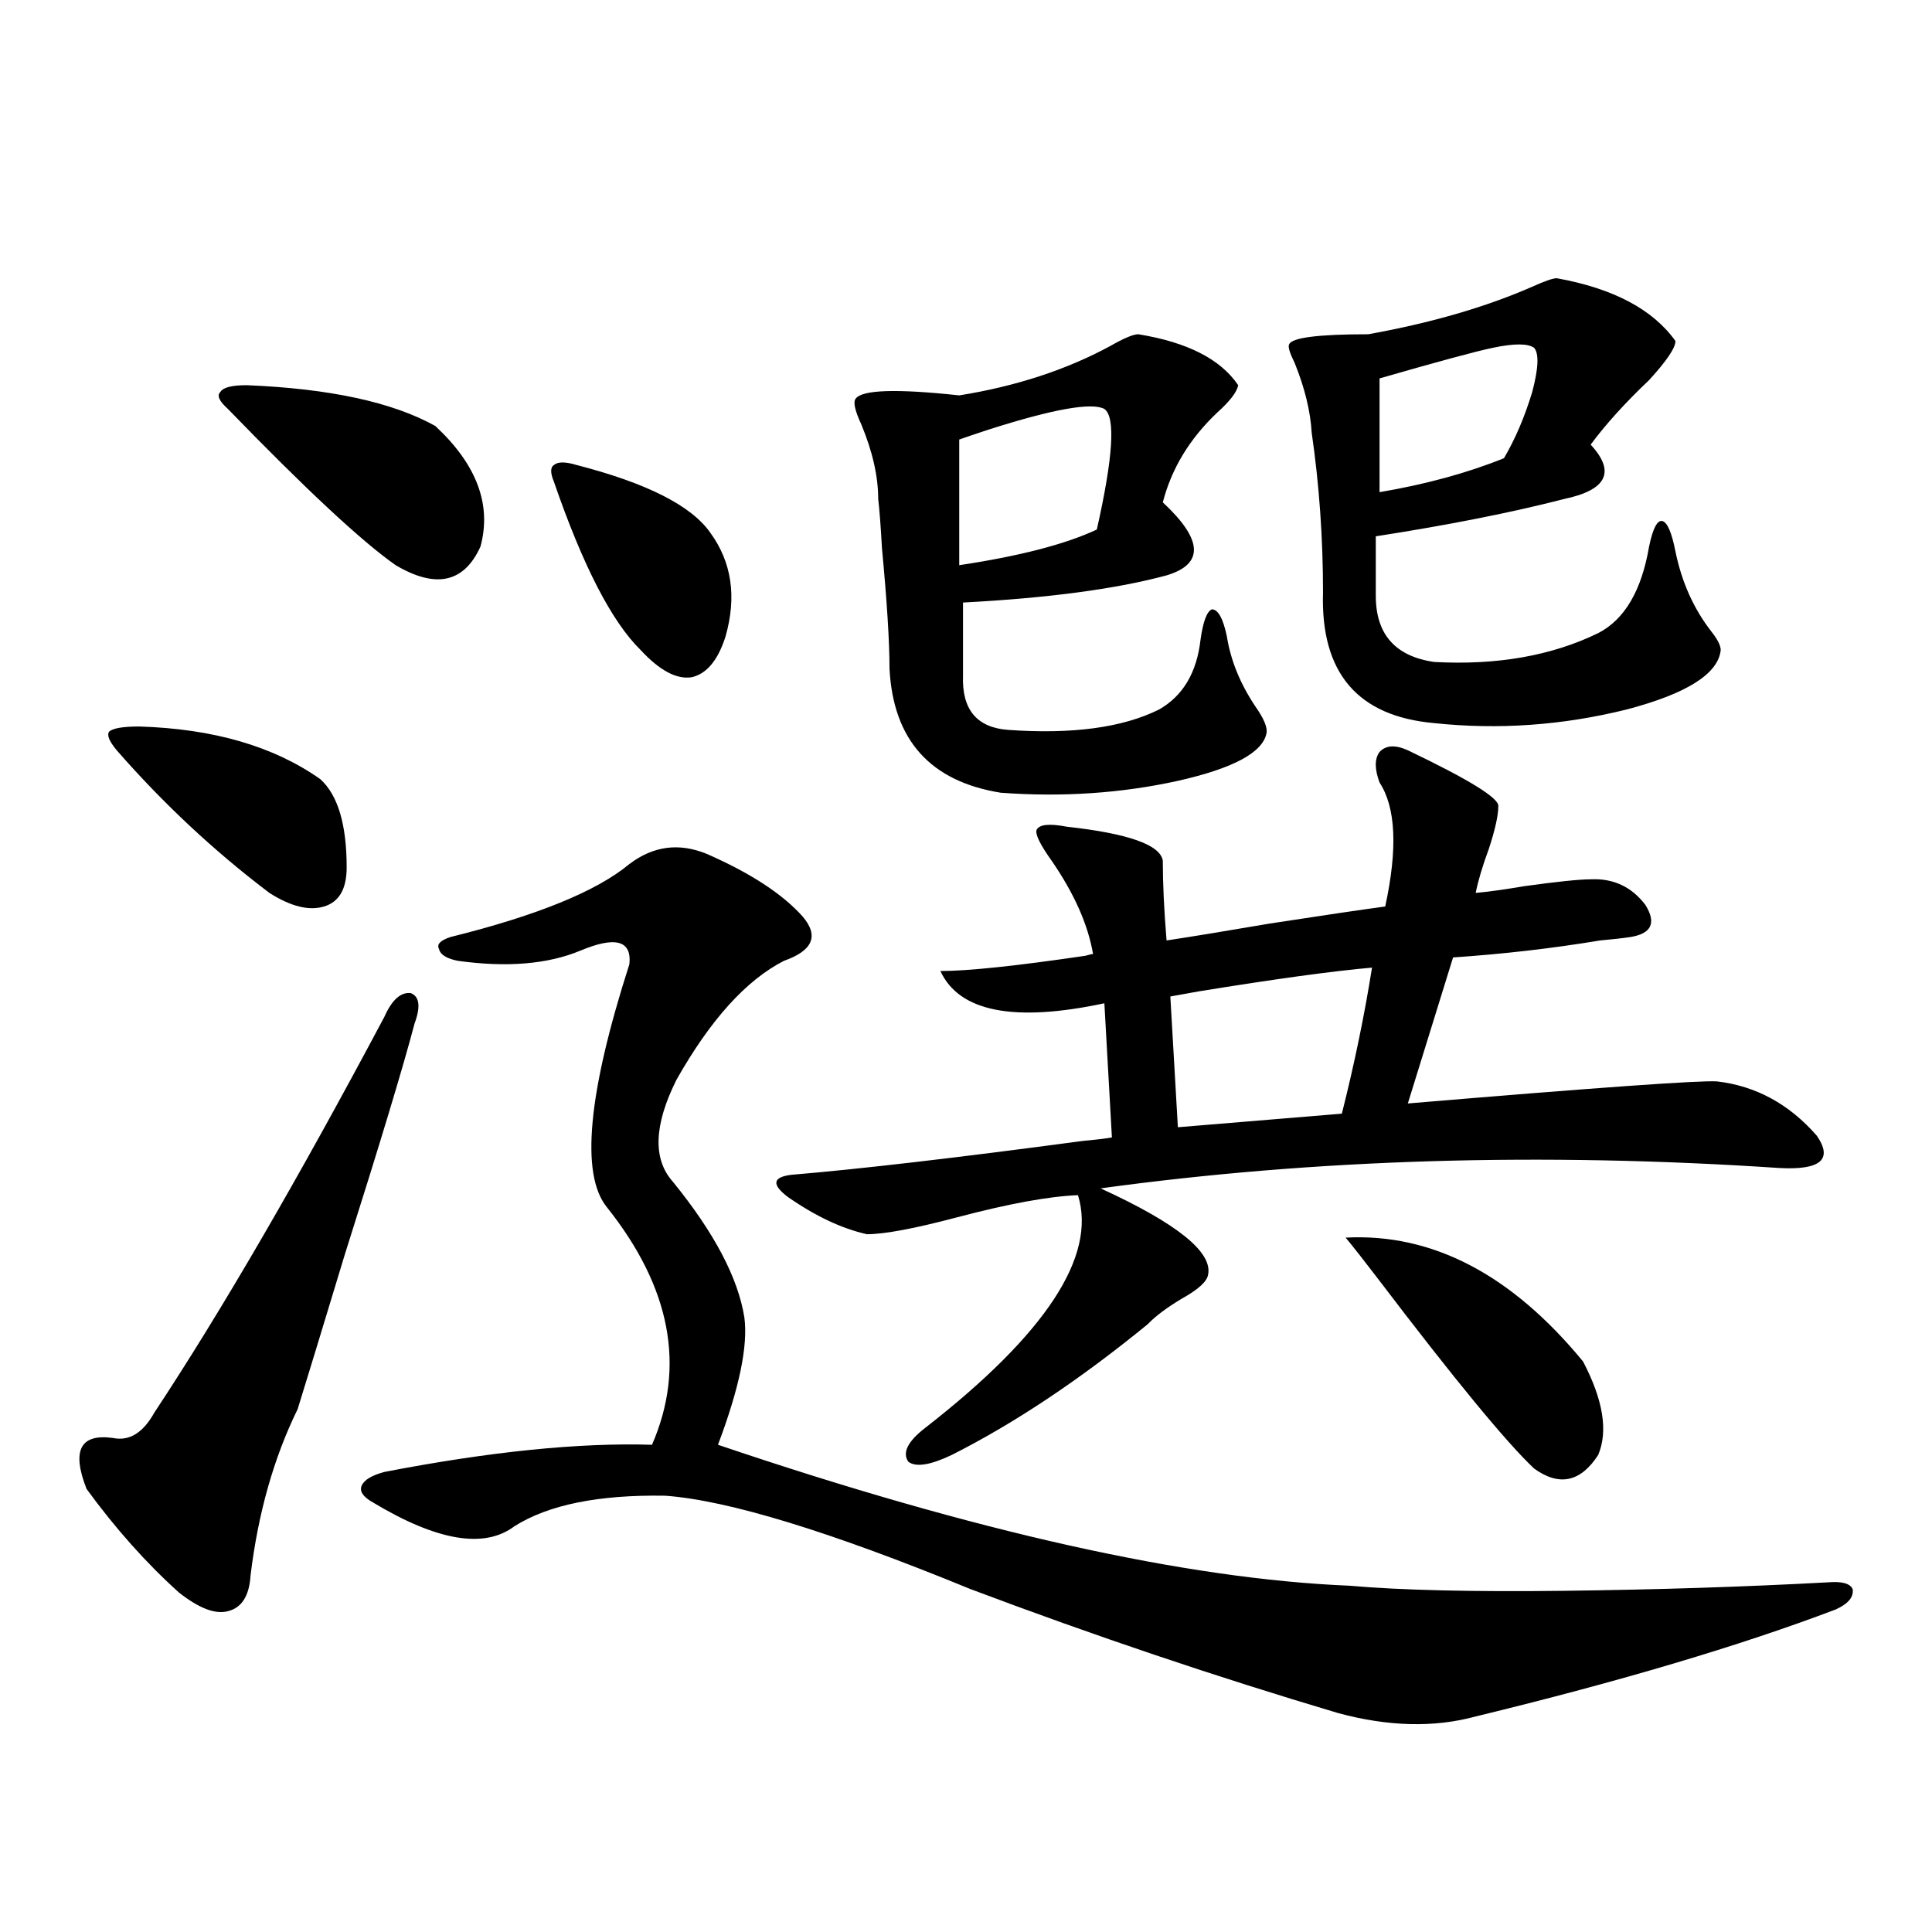 <?xml version="1.0" encoding="utf-8"?>
<!-- Generator: Adobe Illustrator 16.0.0, SVG Export Plug-In . SVG Version: 6.00 Build 0)  -->
<!DOCTYPE svg PUBLIC "-//W3C//DTD SVG 1.1//EN" "http://www.w3.org/Graphics/SVG/1.1/DTD/svg11.dtd">
<svg version="1.1" id="图层_1" xmlns="http://www.w3.org/2000/svg" xmlns:xlink="http://www.w3.org/1999/xlink" x="0px" y="0px"
	 width="1000px" height="1000px" viewBox="0 0 1000 1000" enable-background="new 0 0 1000 1000" xml:space="preserve">
<path d="M214.556,529.844c-5.854,22.274-17.896,62.114-36.097,119.531c-11.707,38.672-19.847,65.341-24.39,79.98
	c-12.362,25.2-20.487,53.915-24.39,86.133c-0.655,10.547-4.558,16.699-11.707,18.457c-6.509,1.758-14.969-1.47-25.365-9.668
	c-16.92-15.229-32.85-33.097-47.804-53.613c-7.805-19.913-3.262-28.702,13.658-26.367c8.445,1.758,15.609-2.637,21.463-13.184
	c34.466-52.144,74.145-120.41,119.021-204.785c3.902-8.789,8.445-12.882,13.658-12.305
	C217.147,515.781,217.803,521.055,214.556,529.844z M72.12,376.035c38.368,1.181,69.587,10.259,93.656,27.246
	c9.101,8.212,13.658,23.442,13.658,45.703c0,11.138-3.902,17.88-11.707,20.215c-7.805,2.349-17.24,0-28.292-7.031
	c-28.627-21.671-54.968-46.28-79.022-73.828c-3.902-4.683-5.213-7.91-3.902-9.668C58.462,376.914,63.66,376.035,72.12,376.035z
	 M127.729,199.375c42.926,1.758,75.44,8.789,97.559,21.094c21.463,19.927,29.268,40.731,23.414,62.402
	c-8.46,18.759-23.094,21.973-43.901,9.668c-17.561-12.305-46.508-39.249-86.827-80.859c-4.558-4.093-5.854-7.031-3.902-8.789
	C115.366,200.556,119.924,199.375,127.729,199.375z M325.772,447.227c12.348-9.366,25.686-11.124,39.999-5.273
	c22.759,9.97,39.344,20.806,49.755,32.52c8.445,9.97,5.198,17.578-9.756,22.852c-19.512,9.97-38.048,30.474-55.608,61.523
	c-11.707,23.442-12.362,41.021-1.951,52.734c21.463,26.367,33.811,49.81,37.072,70.313c1.951,14.653-2.606,36.626-13.658,65.918
	c133.32,45.126,242.266,69.434,326.821,72.949c26.661,2.335,63.733,3.214,111.217,2.637c48.124-0.591,93.656-2.06,136.582-4.395
	c7.149-0.577,11.372,0.577,12.683,3.516c0.641,4.093-2.286,7.608-8.78,10.547c-49.435,18.745-111.552,37.202-186.337,55.371
	c-21.463,5.851-45.212,5.273-71.218-1.758c-63.093-18.759-126.506-40.142-190.239-64.16c-72.849-29.883-125.53-45.991-158.045-48.34
	c-34.48-0.577-60.486,4.696-78.047,15.82c-15.609,11.728-39.999,7.622-73.169-12.305c-5.213-2.925-7.164-5.851-5.854-8.789
	c1.296-2.925,5.198-5.273,11.707-7.031c54.633-10.547,100.806-15.229,138.533-14.063c17.561-40.43,9.756-81.437-23.414-123.047
	c-13.658-16.987-9.756-58.887,11.707-125.684c1.296-12.305-7.164-14.64-25.365-7.031c-16.92,7.031-38.048,8.789-63.413,5.273
	c-5.854-1.167-9.115-3.214-9.756-6.152c-1.311-2.335,0.641-4.395,5.854-6.152C277.969,473.896,308.853,461.289,325.772,447.227z
	 M298.456,240.684c36.417,9.38,59.511,21.094,69.267,35.156c11.052,15.243,13.658,33.11,7.805,53.613
	c-3.902,12.305-9.756,19.336-17.561,21.094c-7.805,1.181-16.585-3.516-26.341-14.063c-14.969-14.64-29.923-43.644-44.877-87.012
	c-1.951-4.683-1.951-7.608,0-8.789C288.7,238.926,292.603,238.926,298.456,240.684z M775.518,417.344
	c0,4.696-1.631,12.017-4.878,21.973c-3.262,8.789-5.533,16.411-6.829,22.852c6.494-0.577,14.954-1.758,25.365-3.516
	c16.905-2.335,28.292-3.516,34.146-3.516c11.707-0.577,21.128,3.817,28.292,13.184c5.854,9.38,3.247,14.941-7.805,16.699
	c-3.902,0.591-9.115,1.181-15.609,1.758c-24.725,4.106-50.09,7.031-76.096,8.789l-23.414,75.586
	c97.559-8.198,150.881-12.003,159.996-11.426c20.152,2.349,37.393,11.728,51.706,28.125c8.445,12.305,1.951,17.88-19.512,16.699
	c-122.924-8.198-239.994-4.683-351.211,10.547c39.664,18.169,58.2,33.11,55.608,44.824c-0.655,3.516-5.213,7.622-13.658,12.305
	c-7.805,4.696-13.658,9.091-17.561,13.184c-35.121,28.716-68.946,51.278-101.461,67.676c-11.066,5.273-18.536,6.454-22.438,3.516
	c-3.262-4.683-0.335-10.547,8.78-17.578c62.438-48.628,88.778-88.77,79.022-120.41c-14.969,0.591-35.776,4.395-62.438,11.426
	c-22.118,5.864-37.728,8.789-46.828,8.789c-13.018-2.925-26.676-9.366-40.975-19.336c-8.46-6.44-7.805-10.245,1.951-11.426
	c35.121-2.925,85.517-8.789,151.216-17.578c6.494-0.577,11.372-1.167,14.634-1.758l-3.902-69.434
	c-46.828,9.97-75.12,4.395-84.876-16.699c14.299,0,39.344-2.637,75.12-7.91c1.951-0.577,3.247-0.879,3.902-0.879
	c-2.606-15.229-9.756-31.339-21.463-48.34c-5.854-8.198-8.46-13.472-7.805-15.82c1.296-2.925,6.494-3.516,15.609-1.758
	c31.859,3.516,48.444,9.38,49.755,17.578c0,11.728,0.641,25.488,1.951,41.309c11.707-1.758,29.588-4.683,53.657-8.789
	c26.661-4.093,46.493-7.031,59.511-8.789c6.494-29.883,5.519-51.265-2.927-64.16c-2.606-7.031-2.606-12.305,0-15.82
	c3.247-3.516,8.125-3.804,14.634-0.879C760.549,403.583,776.158,413.251,775.518,417.344z M589.181,173.008
	c25.365,4.106,42.591,12.896,51.706,26.367c-0.655,3.516-4.237,8.212-10.731,14.063c-14.313,13.485-23.749,29.004-28.292,46.582
	c20.808,19.336,21.463,31.942,1.951,37.793c-26.021,7.031-61.142,11.728-105.363,14.063v37.793
	c-0.655,17.578,7.149,26.958,23.414,28.125c33.17,2.349,59.176-1.167,78.047-10.547c12.348-7.031,19.512-19.034,21.463-36.035
	c1.296-9.366,3.247-14.64,5.854-15.82c3.247,0,5.854,4.696,7.805,14.063c1.951,12.305,6.829,24.321,14.634,36.035
	c4.543,6.454,6.494,11.138,5.854,14.063c-1.951,9.97-17.24,18.169-45.853,24.609c-29.268,6.454-59.846,8.501-91.705,6.152
	c-36.432-5.851-55.608-27.246-57.56-64.16c0-14.063-1.311-34.854-3.902-62.402c-0.655-11.714-1.311-20.215-1.951-25.488
	c0-11.714-2.927-24.609-8.78-38.672c-3.262-7.031-4.237-11.426-2.927-13.184c3.247-4.683,21.128-5.273,53.657-1.758
	c29.268-4.683,55.273-13.184,78.047-25.488C581.696,175.067,586.574,173.008,589.181,173.008z M571.62,211.68
	c-6.509-3.516-26.341,0-59.511,10.547c-7.164,2.349-12.362,4.106-15.609,5.273v65.039c31.219-4.683,54.953-10.835,71.218-18.457
	C576.163,236.591,577.474,215.786,571.62,211.68z M710.153,500.84c-20.167,1.758-50.09,5.864-89.754,12.305
	c-6.509,1.181-11.387,2.06-14.634,2.637l3.902,67.676l84.876-7.031C701.038,550.649,706.251,525.449,710.153,500.84z
	 M805.761,144.004c29.268,5.273,49.755,16.122,61.462,32.52c0,3.516-4.558,10.259-13.658,20.215
	c-12.362,11.728-22.438,22.852-30.243,33.398c13.003,14.063,8.445,23.442-13.658,28.125c-27.316,7.031-59.846,13.485-97.559,19.336
	v30.762c0,19.927,10.076,31.353,30.243,34.277c32.515,1.758,60.807-3.214,84.876-14.941c13.658-7.031,22.438-21.973,26.341-44.824
	c1.951-9.366,4.223-13.761,6.829-13.184c2.592,0.591,4.878,5.864,6.829,15.82c3.247,15.82,9.421,29.595,18.536,41.309
	c3.247,4.106,4.878,7.333,4.878,9.668c-1.311,12.305-17.561,22.563-48.779,30.762c-33.17,8.212-66.34,10.547-99.51,7.031
	c-39.679-3.516-58.87-26.065-57.56-67.676c0-28.125-1.951-55.659-5.854-82.617c-0.655-11.124-3.582-23.14-8.78-36.035
	c-2.606-5.273-3.582-8.487-2.927-9.668c1.296-3.516,14.954-5.273,40.975-5.273c32.515-5.851,60.807-14.063,84.876-24.609
	C799.572,145.474,803.81,144.004,805.761,144.004z M696.495,640.586c44.877-2.335,85.852,19.048,122.924,64.16
	c10.396,19.927,13.003,36.035,7.805,48.34c-9.115,14.063-20.167,16.411-33.17,7.031c-14.313-13.472-41.31-46.28-80.974-98.438
	C705.916,652.313,700.397,645.282,696.495,640.586z M794.054,180.039c-3.262-2.335-10.411-2.335-21.463,0
	c-8.46,1.758-27.972,7.031-58.535,15.82v58.887c24.055-4.093,45.518-9.956,64.389-17.578c5.854-9.956,10.731-21.382,14.634-34.277
	C796.325,190.586,796.646,182.978,794.054,180.039z"/>
</svg>
